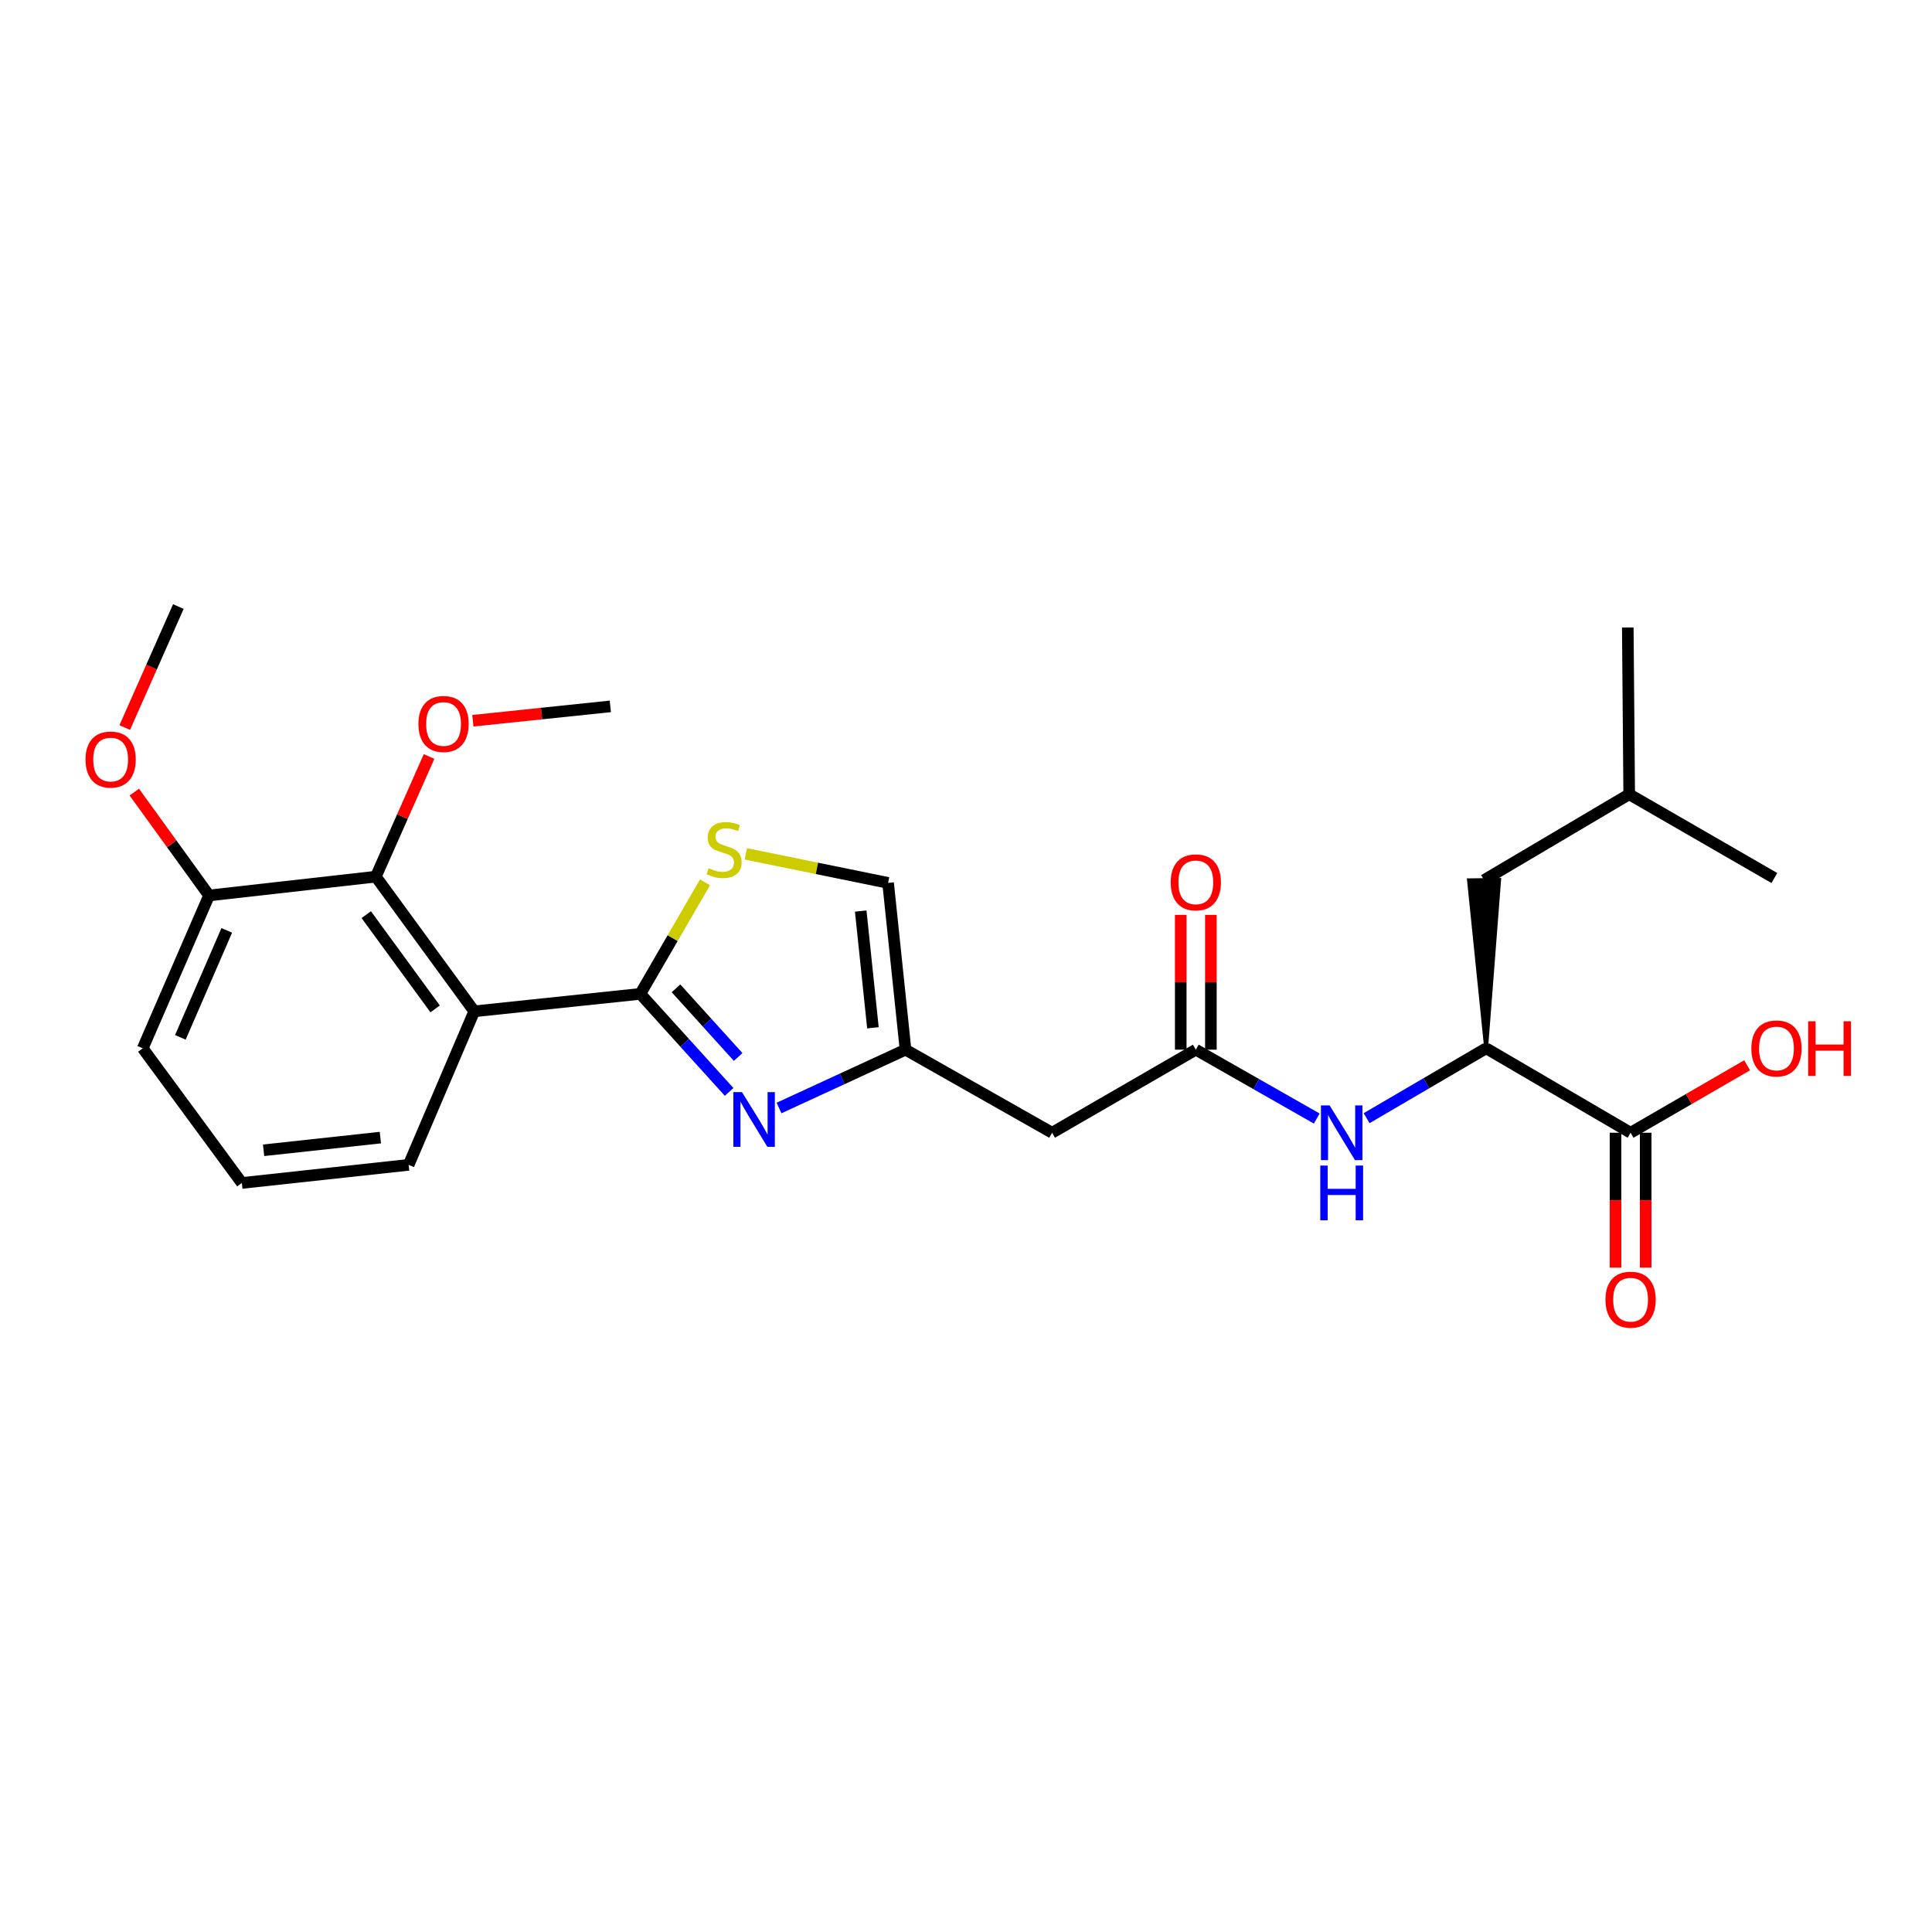 <?xml version='1.0' encoding='iso-8859-1'?>
<svg version='1.1' baseProfile='full'
              xmlns='http://www.w3.org/2000/svg'
                      xmlns:rdkit='http://www.rdkit.org/xml'
                      xmlns:xlink='http://www.w3.org/1999/xlink'
                  xml:space='preserve'
width='1000px' height='1000px' viewBox='0 0 1000 1000'>
<!-- END OF HEADER -->
<rect style='opacity:1.0;fill:#FFFFFF;stroke:none' width='1000' height='1000' x='0' y='0'> </rect>
<path class='bond-0' d='M 331.436,514.426 L 354.413,539.798' style='fill:none;fill-rule:evenodd;stroke:#000000;stroke-width:6px;stroke-linecap:butt;stroke-linejoin:miter;stroke-opacity:1' />
<path class='bond-0' d='M 354.413,539.798 L 377.39,565.169' style='fill:none;fill-rule:evenodd;stroke:#0000FF;stroke-width:6px;stroke-linecap:butt;stroke-linejoin:miter;stroke-opacity:1' />
<path class='bond-0' d='M 349.895,511.563 L 365.979,529.323' style='fill:none;fill-rule:evenodd;stroke:#000000;stroke-width:6px;stroke-linecap:butt;stroke-linejoin:miter;stroke-opacity:1' />
<path class='bond-0' d='M 365.979,529.323 L 382.063,547.083' style='fill:none;fill-rule:evenodd;stroke:#0000FF;stroke-width:6px;stroke-linecap:butt;stroke-linejoin:miter;stroke-opacity:1' />
<path class='bond-1' d='M 331.436,514.426 L 245.469,523.459' style='fill:none;fill-rule:evenodd;stroke:#000000;stroke-width:6px;stroke-linecap:butt;stroke-linejoin:miter;stroke-opacity:1' />
<path class='bond-2' d='M 331.436,514.426 L 348.172,485.563' style='fill:none;fill-rule:evenodd;stroke:#000000;stroke-width:6px;stroke-linecap:butt;stroke-linejoin:miter;stroke-opacity:1' />
<path class='bond-2' d='M 348.172,485.563 L 364.908,456.699' style='fill:none;fill-rule:evenodd;stroke:#CCCC00;stroke-width:6px;stroke-linecap:butt;stroke-linejoin:miter;stroke-opacity:1' />
<path class='bond-3' d='M 403.221,573.503 L 435.959,558.406' style='fill:none;fill-rule:evenodd;stroke:#0000FF;stroke-width:6px;stroke-linecap:butt;stroke-linejoin:miter;stroke-opacity:1' />
<path class='bond-3' d='M 435.959,558.406 L 468.697,543.31' style='fill:none;fill-rule:evenodd;stroke:#000000;stroke-width:6px;stroke-linecap:butt;stroke-linejoin:miter;stroke-opacity:1' />
<path class='bond-4' d='M 245.469,523.459 L 194.531,453.754' style='fill:none;fill-rule:evenodd;stroke:#000000;stroke-width:6px;stroke-linecap:butt;stroke-linejoin:miter;stroke-opacity:1' />
<path class='bond-4' d='M 225.23,522.209 L 189.574,473.416' style='fill:none;fill-rule:evenodd;stroke:#000000;stroke-width:6px;stroke-linecap:butt;stroke-linejoin:miter;stroke-opacity:1' />
<path class='bond-17' d='M 245.469,523.459 L 211.513,602.925' style='fill:none;fill-rule:evenodd;stroke:#000000;stroke-width:6px;stroke-linecap:butt;stroke-linejoin:miter;stroke-opacity:1' />
<path class='bond-10' d='M 386.034,441.954 L 422.854,449.471' style='fill:none;fill-rule:evenodd;stroke:#CCCC00;stroke-width:6px;stroke-linecap:butt;stroke-linejoin:miter;stroke-opacity:1' />
<path class='bond-10' d='M 422.854,449.471 L 459.673,456.987' style='fill:none;fill-rule:evenodd;stroke:#000000;stroke-width:6px;stroke-linecap:butt;stroke-linejoin:miter;stroke-opacity:1' />
<path class='bond-6' d='M 468.697,543.31 L 544.565,586.307' style='fill:none;fill-rule:evenodd;stroke:#000000;stroke-width:6px;stroke-linecap:butt;stroke-linejoin:miter;stroke-opacity:1' />
<path class='bond-26' d='M 468.697,543.31 L 459.673,456.987' style='fill:none;fill-rule:evenodd;stroke:#000000;stroke-width:6px;stroke-linecap:butt;stroke-linejoin:miter;stroke-opacity:1' />
<path class='bond-26' d='M 451.824,531.984 L 445.507,471.558' style='fill:none;fill-rule:evenodd;stroke:#000000;stroke-width:6px;stroke-linecap:butt;stroke-linejoin:miter;stroke-opacity:1' />
<path class='bond-11' d='M 194.531,453.754 L 108.209,463.489' style='fill:none;fill-rule:evenodd;stroke:#000000;stroke-width:6px;stroke-linecap:butt;stroke-linejoin:miter;stroke-opacity:1' />
<path class='bond-15' d='M 194.531,453.754 L 208.307,422.66' style='fill:none;fill-rule:evenodd;stroke:#000000;stroke-width:6px;stroke-linecap:butt;stroke-linejoin:miter;stroke-opacity:1' />
<path class='bond-15' d='M 208.307,422.66 L 222.082,391.566' style='fill:none;fill-rule:evenodd;stroke:#FF0000;stroke-width:6px;stroke-linecap:butt;stroke-linejoin:miter;stroke-opacity:1' />
<path class='bond-5' d='M 618.951,543.31 L 544.565,586.307' style='fill:none;fill-rule:evenodd;stroke:#000000;stroke-width:6px;stroke-linecap:butt;stroke-linejoin:miter;stroke-opacity:1' />
<path class='bond-7' d='M 618.951,543.31 L 650.248,561.132' style='fill:none;fill-rule:evenodd;stroke:#000000;stroke-width:6px;stroke-linecap:butt;stroke-linejoin:miter;stroke-opacity:1' />
<path class='bond-7' d='M 650.248,561.132 L 681.544,578.954' style='fill:none;fill-rule:evenodd;stroke:#0000FF;stroke-width:6px;stroke-linecap:butt;stroke-linejoin:miter;stroke-opacity:1' />
<path class='bond-12' d='M 626.753,543.31 L 626.753,508.43' style='fill:none;fill-rule:evenodd;stroke:#000000;stroke-width:6px;stroke-linecap:butt;stroke-linejoin:miter;stroke-opacity:1' />
<path class='bond-12' d='M 626.753,508.43 L 626.753,473.55' style='fill:none;fill-rule:evenodd;stroke:#FF0000;stroke-width:6px;stroke-linecap:butt;stroke-linejoin:miter;stroke-opacity:1' />
<path class='bond-12' d='M 611.15,543.31 L 611.15,508.43' style='fill:none;fill-rule:evenodd;stroke:#000000;stroke-width:6px;stroke-linecap:butt;stroke-linejoin:miter;stroke-opacity:1' />
<path class='bond-12' d='M 611.15,508.43 L 611.15,473.55' style='fill:none;fill-rule:evenodd;stroke:#FF0000;stroke-width:6px;stroke-linecap:butt;stroke-linejoin:miter;stroke-opacity:1' />
<path class='bond-8' d='M 707.361,578.763 L 738.292,560.681' style='fill:none;fill-rule:evenodd;stroke:#0000FF;stroke-width:6px;stroke-linecap:butt;stroke-linejoin:miter;stroke-opacity:1' />
<path class='bond-8' d='M 738.292,560.681 L 769.223,542.599' style='fill:none;fill-rule:evenodd;stroke:#000000;stroke-width:6px;stroke-linecap:butt;stroke-linejoin:miter;stroke-opacity:1' />
<path class='bond-9' d='M 769.223,542.599 L 843.991,586.307' style='fill:none;fill-rule:evenodd;stroke:#000000;stroke-width:6px;stroke-linecap:butt;stroke-linejoin:miter;stroke-opacity:1' />
<path class='bond-14' d='M 769.223,542.599 L 775.95,455.443 L 760.347,455.636 Z' style='fill:#000000;fill-rule:evenodd;fill-opacity:1;stroke:#000000;stroke-width:2px;stroke-linecap:butt;stroke-linejoin:miter;stroke-opacity:1;' />
<path class='bond-13' d='M 836.189,586.307 L 836.189,621.229' style='fill:none;fill-rule:evenodd;stroke:#000000;stroke-width:6px;stroke-linecap:butt;stroke-linejoin:miter;stroke-opacity:1' />
<path class='bond-13' d='M 836.189,621.229 L 836.189,656.152' style='fill:none;fill-rule:evenodd;stroke:#FF0000;stroke-width:6px;stroke-linecap:butt;stroke-linejoin:miter;stroke-opacity:1' />
<path class='bond-13' d='M 851.793,586.307 L 851.793,621.229' style='fill:none;fill-rule:evenodd;stroke:#000000;stroke-width:6px;stroke-linecap:butt;stroke-linejoin:miter;stroke-opacity:1' />
<path class='bond-13' d='M 851.793,621.229 L 851.793,656.152' style='fill:none;fill-rule:evenodd;stroke:#FF0000;stroke-width:6px;stroke-linecap:butt;stroke-linejoin:miter;stroke-opacity:1' />
<path class='bond-16' d='M 843.991,586.307 L 874.153,568.847' style='fill:none;fill-rule:evenodd;stroke:#000000;stroke-width:6px;stroke-linecap:butt;stroke-linejoin:miter;stroke-opacity:1' />
<path class='bond-16' d='M 874.153,568.847 L 904.314,551.387' style='fill:none;fill-rule:evenodd;stroke:#FF0000;stroke-width:6px;stroke-linecap:butt;stroke-linejoin:miter;stroke-opacity:1' />
<path class='bond-18' d='M 108.209,463.489 L 88.863,436.739' style='fill:none;fill-rule:evenodd;stroke:#000000;stroke-width:6px;stroke-linecap:butt;stroke-linejoin:miter;stroke-opacity:1' />
<path class='bond-18' d='M 88.863,436.739 L 69.517,409.989' style='fill:none;fill-rule:evenodd;stroke:#FF0000;stroke-width:6px;stroke-linecap:butt;stroke-linejoin:miter;stroke-opacity:1' />
<path class='bond-27' d='M 108.209,463.489 L 73.889,542.599' style='fill:none;fill-rule:evenodd;stroke:#000000;stroke-width:6px;stroke-linecap:butt;stroke-linejoin:miter;stroke-opacity:1' />
<path class='bond-27' d='M 117.375,481.565 L 93.352,536.943' style='fill:none;fill-rule:evenodd;stroke:#000000;stroke-width:6px;stroke-linecap:butt;stroke-linejoin:miter;stroke-opacity:1' />
<path class='bond-20' d='M 768.149,455.54 L 843.272,411.112' style='fill:none;fill-rule:evenodd;stroke:#000000;stroke-width:6px;stroke-linecap:butt;stroke-linejoin:miter;stroke-opacity:1' />
<path class='bond-22' d='M 244.749,373.057 L 280.325,369.338' style='fill:none;fill-rule:evenodd;stroke:#FF0000;stroke-width:6px;stroke-linecap:butt;stroke-linejoin:miter;stroke-opacity:1' />
<path class='bond-22' d='M 280.325,369.338 L 315.902,365.619' style='fill:none;fill-rule:evenodd;stroke:#000000;stroke-width:6px;stroke-linecap:butt;stroke-linejoin:miter;stroke-opacity:1' />
<path class='bond-19' d='M 211.513,602.925 L 125.173,612.304' style='fill:none;fill-rule:evenodd;stroke:#000000;stroke-width:6px;stroke-linecap:butt;stroke-linejoin:miter;stroke-opacity:1' />
<path class='bond-19' d='M 196.877,588.819 L 136.439,595.385' style='fill:none;fill-rule:evenodd;stroke:#000000;stroke-width:6px;stroke-linecap:butt;stroke-linejoin:miter;stroke-opacity:1' />
<path class='bond-23' d='M 64.574,376.573 L 78.447,345.263' style='fill:none;fill-rule:evenodd;stroke:#FF0000;stroke-width:6px;stroke-linecap:butt;stroke-linejoin:miter;stroke-opacity:1' />
<path class='bond-23' d='M 78.447,345.263 L 92.319,313.954' style='fill:none;fill-rule:evenodd;stroke:#000000;stroke-width:6px;stroke-linecap:butt;stroke-linejoin:miter;stroke-opacity:1' />
<path class='bond-21' d='M 125.173,612.304 L 73.889,542.599' style='fill:none;fill-rule:evenodd;stroke:#000000;stroke-width:6px;stroke-linecap:butt;stroke-linejoin:miter;stroke-opacity:1' />
<path class='bond-24' d='M 843.272,411.112 L 918.412,454.465' style='fill:none;fill-rule:evenodd;stroke:#000000;stroke-width:6px;stroke-linecap:butt;stroke-linejoin:miter;stroke-opacity:1' />
<path class='bond-25' d='M 843.272,411.112 L 842.543,324.781' style='fill:none;fill-rule:evenodd;stroke:#000000;stroke-width:6px;stroke-linecap:butt;stroke-linejoin:miter;stroke-opacity:1' />
<path  class='atom-1' d='M 384.063 565.29
L 393.343 580.29
Q 394.263 581.77, 395.743 584.45
Q 397.223 587.13, 397.303 587.29
L 397.303 565.29
L 401.063 565.29
L 401.063 593.61
L 397.183 593.61
L 387.223 577.21
Q 386.063 575.29, 384.823 573.09
Q 383.623 570.89, 383.263 570.21
L 383.263 593.61
L 379.583 593.61
L 379.583 565.29
L 384.063 565.29
' fill='#0000FF'/>
<path  class='atom-3' d='M 366.789 449.378
Q 367.109 449.498, 368.429 450.058
Q 369.749 450.618, 371.189 450.978
Q 372.669 451.298, 374.109 451.298
Q 376.789 451.298, 378.349 450.018
Q 379.909 448.698, 379.909 446.418
Q 379.909 444.858, 379.109 443.898
Q 378.349 442.938, 377.149 442.418
Q 375.949 441.898, 373.949 441.298
Q 371.429 440.538, 369.909 439.818
Q 368.429 439.098, 367.349 437.578
Q 366.309 436.058, 366.309 433.498
Q 366.309 429.938, 368.709 427.738
Q 371.149 425.538, 375.949 425.538
Q 379.229 425.538, 382.949 427.098
L 382.029 430.178
Q 378.629 428.778, 376.069 428.778
Q 373.309 428.778, 371.789 429.938
Q 370.269 431.058, 370.309 433.018
Q 370.309 434.538, 371.069 435.458
Q 371.869 436.378, 372.989 436.898
Q 374.149 437.418, 376.069 438.018
Q 378.629 438.818, 380.149 439.618
Q 381.669 440.418, 382.749 442.058
Q 383.869 443.658, 383.869 446.418
Q 383.869 450.338, 381.229 452.458
Q 378.629 454.538, 374.269 454.538
Q 371.749 454.538, 369.829 453.978
Q 367.949 453.458, 365.709 452.538
L 366.789 449.378
' fill='#CCCC00'/>
<path  class='atom-8' d='M 688.196 572.147
L 697.476 587.147
Q 698.396 588.627, 699.876 591.307
Q 701.356 593.987, 701.436 594.147
L 701.436 572.147
L 705.196 572.147
L 705.196 600.467
L 701.316 600.467
L 691.356 584.067
Q 690.196 582.147, 688.956 579.947
Q 687.756 577.747, 687.396 577.067
L 687.396 600.467
L 683.716 600.467
L 683.716 572.147
L 688.196 572.147
' fill='#0000FF'/>
<path  class='atom-8' d='M 683.376 603.299
L 687.216 603.299
L 687.216 615.339
L 701.696 615.339
L 701.696 603.299
L 705.536 603.299
L 705.536 631.619
L 701.696 631.619
L 701.696 618.539
L 687.216 618.539
L 687.216 631.619
L 683.376 631.619
L 683.376 603.299
' fill='#0000FF'/>
<path  class='atom-13' d='M 605.951 456.703
Q 605.951 449.903, 609.311 446.103
Q 612.671 442.303, 618.951 442.303
Q 625.231 442.303, 628.591 446.103
Q 631.951 449.903, 631.951 456.703
Q 631.951 463.583, 628.551 467.503
Q 625.151 471.383, 618.951 471.383
Q 612.711 471.383, 609.311 467.503
Q 605.951 463.623, 605.951 456.703
M 618.951 468.183
Q 623.271 468.183, 625.591 465.303
Q 627.951 462.383, 627.951 456.703
Q 627.951 451.143, 625.591 448.343
Q 623.271 445.503, 618.951 445.503
Q 614.631 445.503, 612.271 448.303
Q 609.951 451.103, 609.951 456.703
Q 609.951 462.423, 612.271 465.303
Q 614.631 468.183, 618.951 468.183
' fill='#FF0000'/>
<path  class='atom-14' d='M 830.991 672.71
Q 830.991 665.91, 834.351 662.11
Q 837.711 658.31, 843.991 658.31
Q 850.271 658.31, 853.631 662.11
Q 856.991 665.91, 856.991 672.71
Q 856.991 679.59, 853.591 683.51
Q 850.191 687.39, 843.991 687.39
Q 837.751 687.39, 834.351 683.51
Q 830.991 679.63, 830.991 672.71
M 843.991 684.19
Q 848.311 684.19, 850.631 681.31
Q 852.991 678.39, 852.991 672.71
Q 852.991 667.15, 850.631 664.35
Q 848.311 661.51, 843.991 661.51
Q 839.671 661.51, 837.311 664.31
Q 834.991 667.11, 834.991 672.71
Q 834.991 678.43, 837.311 681.31
Q 839.671 684.19, 843.991 684.19
' fill='#FF0000'/>
<path  class='atom-16' d='M 216.579 374.723
Q 216.579 367.923, 219.939 364.123
Q 223.299 360.323, 229.579 360.323
Q 235.859 360.323, 239.219 364.123
Q 242.579 367.923, 242.579 374.723
Q 242.579 381.603, 239.179 385.523
Q 235.779 389.403, 229.579 389.403
Q 223.339 389.403, 219.939 385.523
Q 216.579 381.643, 216.579 374.723
M 229.579 386.203
Q 233.899 386.203, 236.219 383.323
Q 238.579 380.403, 238.579 374.723
Q 238.579 369.163, 236.219 366.363
Q 233.899 363.523, 229.579 363.523
Q 225.259 363.523, 222.899 366.323
Q 220.579 369.123, 220.579 374.723
Q 220.579 380.443, 222.899 383.323
Q 225.259 386.203, 229.579 386.203
' fill='#FF0000'/>
<path  class='atom-17' d='M 906.495 542.679
Q 906.495 535.879, 909.855 532.079
Q 913.215 528.279, 919.495 528.279
Q 925.775 528.279, 929.135 532.079
Q 932.495 535.879, 932.495 542.679
Q 932.495 549.559, 929.095 553.479
Q 925.695 557.359, 919.495 557.359
Q 913.255 557.359, 909.855 553.479
Q 906.495 549.599, 906.495 542.679
M 919.495 554.159
Q 923.815 554.159, 926.135 551.279
Q 928.495 548.359, 928.495 542.679
Q 928.495 537.119, 926.135 534.319
Q 923.815 531.479, 919.495 531.479
Q 915.175 531.479, 912.815 534.279
Q 910.495 537.079, 910.495 542.679
Q 910.495 548.399, 912.815 551.279
Q 915.175 554.159, 919.495 554.159
' fill='#FF0000'/>
<path  class='atom-17' d='M 935.895 528.599
L 939.735 528.599
L 939.735 540.639
L 954.215 540.639
L 954.215 528.599
L 958.055 528.599
L 958.055 556.919
L 954.215 556.919
L 954.215 543.839
L 939.735 543.839
L 939.735 556.919
L 935.895 556.919
L 935.895 528.599
' fill='#FF0000'/>
<path  class='atom-19' d='M 44.271 393.136
Q 44.271 386.336, 47.631 382.536
Q 50.991 378.736, 57.271 378.736
Q 63.551 378.736, 66.911 382.536
Q 70.271 386.336, 70.271 393.136
Q 70.271 400.016, 66.871 403.936
Q 63.471 407.816, 57.271 407.816
Q 51.031 407.816, 47.631 403.936
Q 44.271 400.056, 44.271 393.136
M 57.271 404.616
Q 61.591 404.616, 63.911 401.736
Q 66.271 398.816, 66.271 393.136
Q 66.271 387.576, 63.911 384.776
Q 61.591 381.936, 57.271 381.936
Q 52.951 381.936, 50.591 384.736
Q 48.271 387.536, 48.271 393.136
Q 48.271 398.856, 50.591 401.736
Q 52.951 404.616, 57.271 404.616
' fill='#FF0000'/>
</svg>
